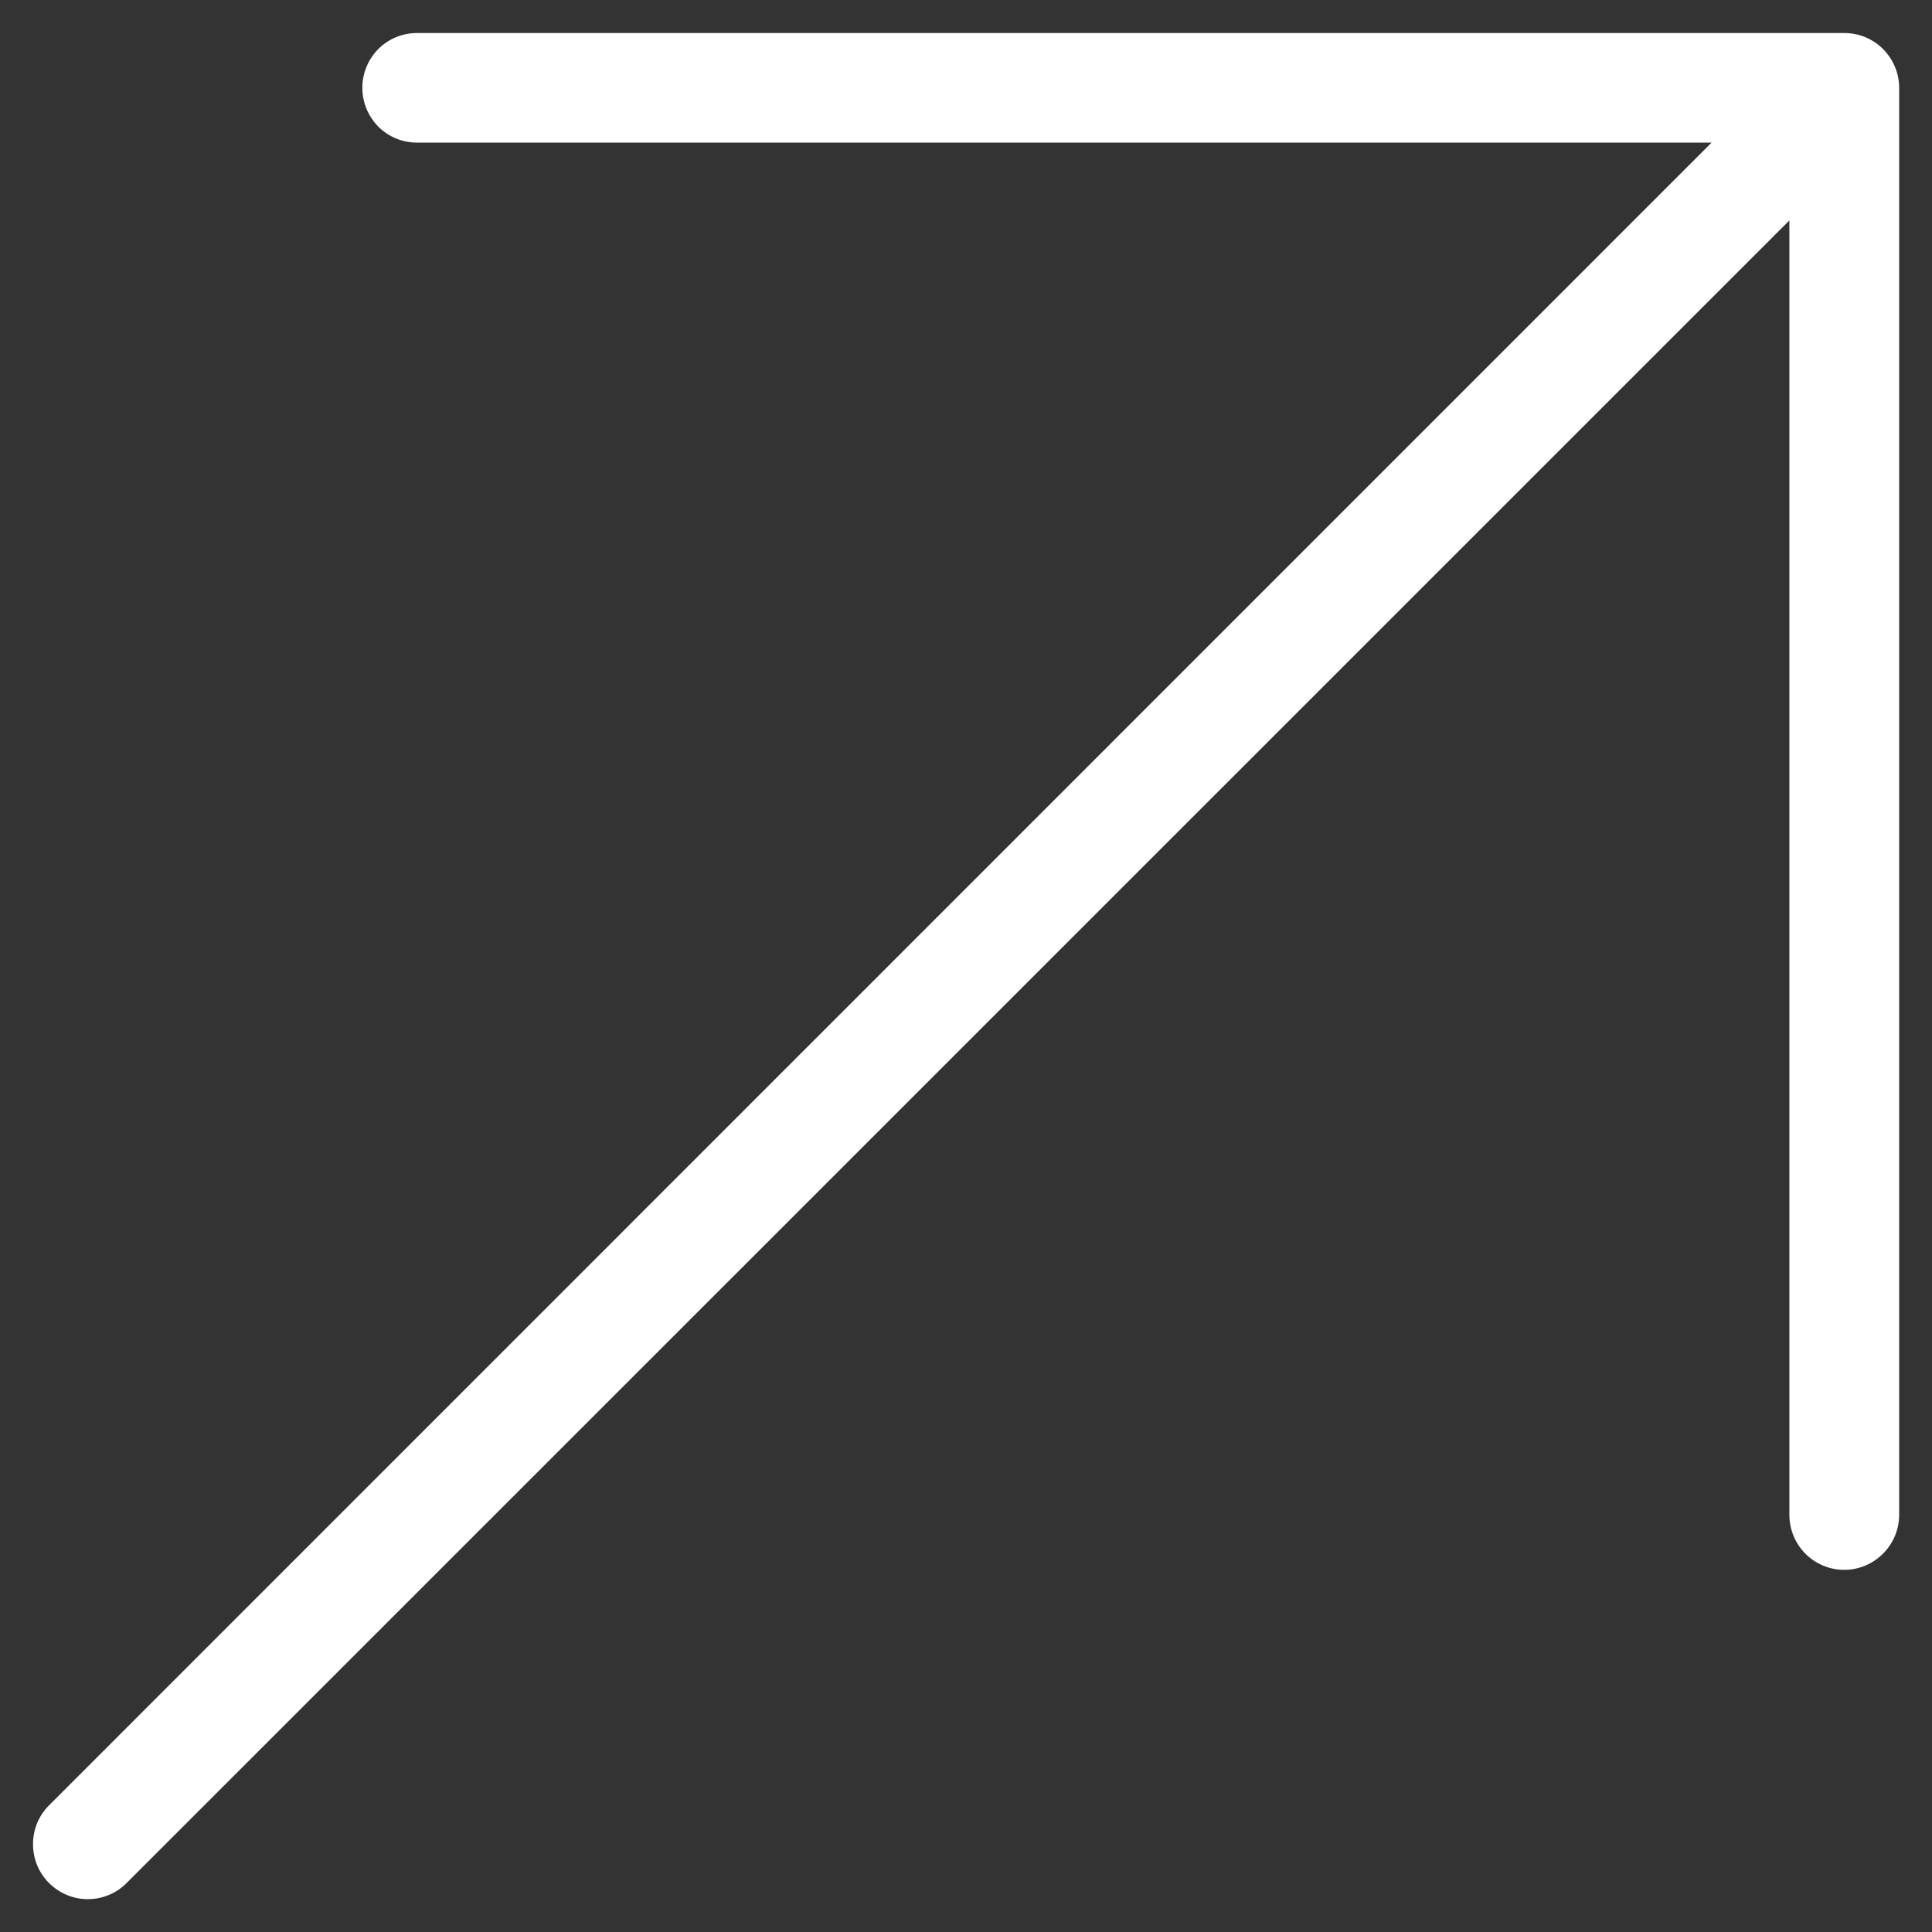 <svg xmlns="http://www.w3.org/2000/svg" width="11" height="11" viewBox="0 0 11 11" fill="none"><rect x="0" y="0" width="11" height="11" fill="#333333" stroke="none"/><path d="M10.813 0.5V8.625C10.813 8.708 10.78 8.787 10.721 8.846C10.662 8.905 10.583 8.938 10.5 8.938C10.417 8.938 10.338 8.905 10.279 8.846C10.221 8.787 10.188 8.708 10.188 8.625V1.255L0.721 10.721C0.663 10.78 0.583 10.813 0.5 10.813C0.417 10.813 0.338 10.78 0.279 10.721C0.22 10.662 0.188 10.583 0.188 10.5C0.188 10.417 0.22 10.338 0.279 10.279L9.745 0.812H2.375C2.292 0.812 2.213 0.78 2.154 0.721C2.096 0.662 2.063 0.583 2.063 0.5C2.063 0.417 2.096 0.338 2.154 0.279C2.213 0.22 2.292 0.188 2.375 0.188H10.5C10.583 0.188 10.662 0.22 10.721 0.279C10.78 0.338 10.813 0.417 10.813 0.5Z" fill="white"></path></svg>
